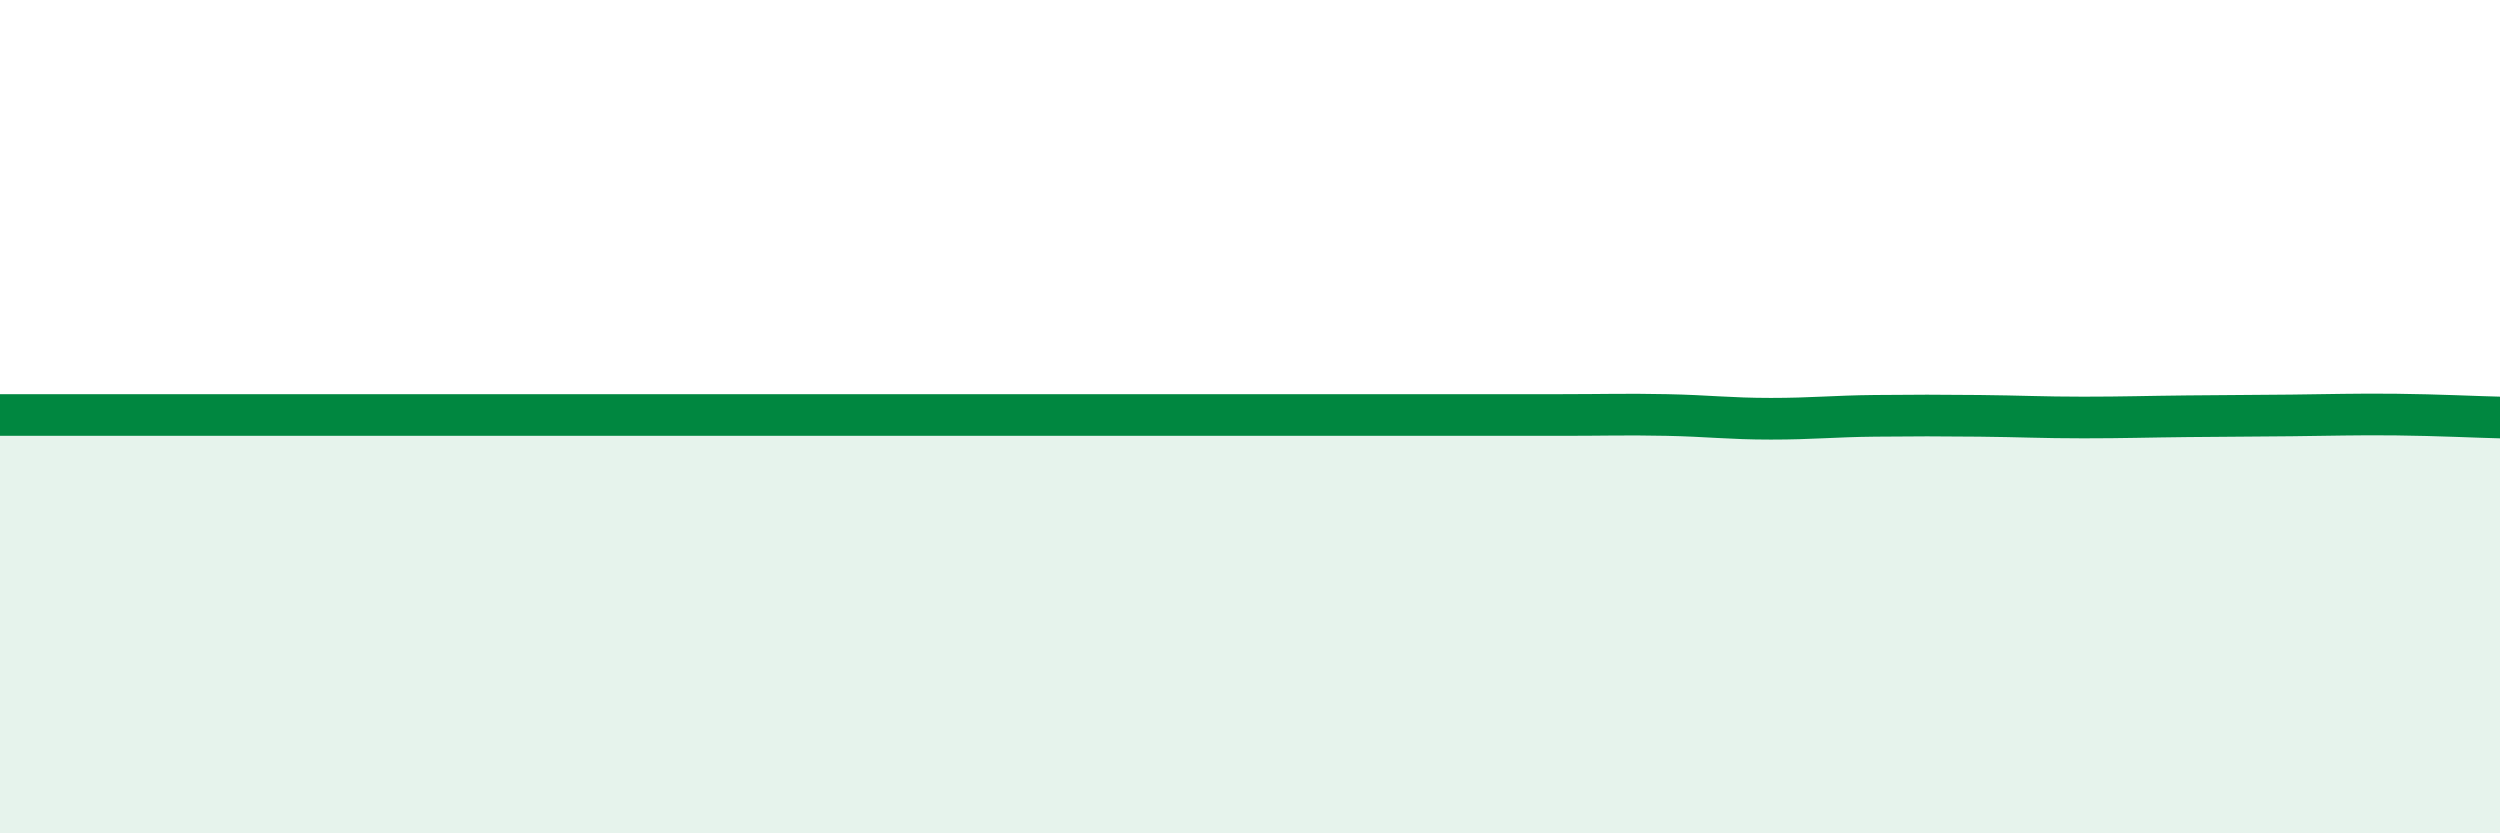 
    <svg width="60" height="20" viewBox="0 0 60 20" xmlns="http://www.w3.org/2000/svg">
      <path
        d="M 0,9.96 C 0.5,9.96 1.5,9.96 2.5,9.96 C 3.5,9.96 4,9.96 5,9.96 C 6,9.96 6.5,9.96 7.5,9.96 C 8.5,9.96 9,9.96 10,9.96 C 11,9.96 11.5,9.96 12.5,9.96 C 13.5,9.96 14,9.96 15,9.96 C 16,9.96 16.5,9.96 17.5,9.96 C 18.5,9.96 18,9.96 20,9.96 C 22,9.96 25.5,9.96 27.5,9.96 C 29.5,9.96 29,9.96 30,9.96 C 31,9.96 31.5,9.96 32.5,9.96 C 33.5,9.96 34,9.96 35,9.96 C 36,9.96 36.5,9.96 37.5,9.96 C 38.5,9.96 39,9.94 40,9.96 C 41,9.98 41.5,10.05 42.5,10.05 C 43.5,10.05 44,9.99 45,9.98 C 46,9.97 46.5,9.97 47.5,9.98 C 48.5,9.99 49,10.02 50,10.02 C 51,10.02 51.5,10 52.5,9.99 C 53.5,9.98 54,9.98 55,9.97 C 56,9.96 56.5,9.94 57.5,9.95 C 58.5,9.96 59.5,10.01 60,10.02L60 20L0 20Z"
        fill="#008740"
        opacity="0.1"
        stroke-linecap="round"
        stroke-linejoin="round"
      />
      <path
        d="M 0,9.96 C 0.5,9.96 1.5,9.96 2.5,9.96 C 3.5,9.96 4,9.96 5,9.96 C 6,9.96 6.5,9.96 7.5,9.96 C 8.5,9.96 9,9.96 10,9.96 C 11,9.96 11.5,9.96 12.5,9.96 C 13.5,9.96 14,9.96 15,9.96 C 16,9.96 16.5,9.96 17.5,9.96 C 18.5,9.96 18,9.96 20,9.96 C 22,9.96 25.5,9.96 27.5,9.96 C 29.5,9.96 29,9.96 30,9.96 C 31,9.96 31.5,9.96 32.5,9.96 C 33.5,9.96 34,9.96 35,9.96 C 36,9.96 36.5,9.96 37.5,9.96 C 38.5,9.96 39,9.94 40,9.96 C 41,9.98 41.5,10.05 42.5,10.05 C 43.5,10.05 44,9.99 45,9.98 C 46,9.97 46.5,9.97 47.5,9.98 C 48.5,9.99 49,10.02 50,10.02 C 51,10.02 51.5,10 52.5,9.99 C 53.5,9.98 54,9.98 55,9.97 C 56,9.96 56.5,9.94 57.5,9.95 C 58.5,9.96 59.5,10.01 60,10.02"
        stroke="#008740"
        stroke-width="1"
        fill="none"
        stroke-linecap="round"
        stroke-linejoin="round"
      />
    </svg>
  